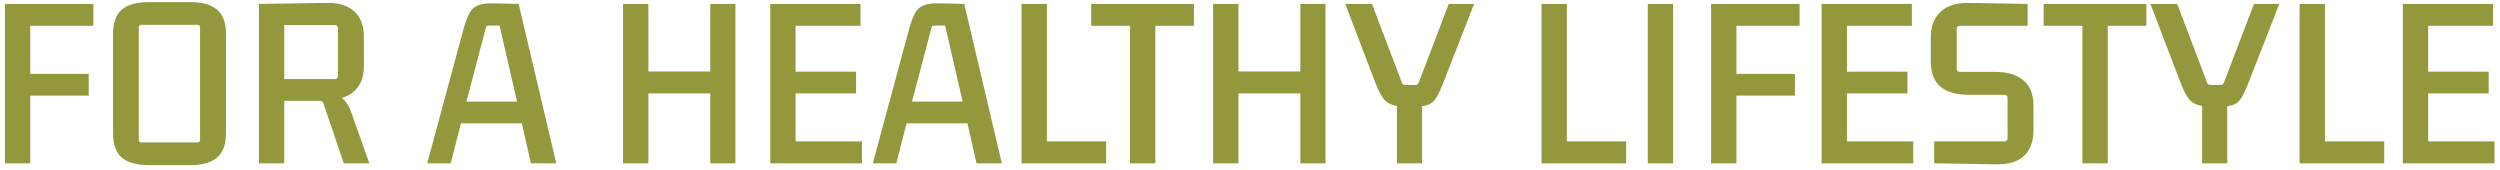 <svg width="398" height="27" viewBox="0 0 398 27" fill="none" xmlns="http://www.w3.org/2000/svg">
<path d="M14.128 15.216H4.816V26H0.784V0.624H14.864V4.112H4.816V11.76H14.128V15.216ZM17.994 5.424C17.994 3.653 18.452 2.363 19.37 1.552C20.308 0.741 21.748 0.336 23.69 0.336H30.282C32.202 0.336 33.631 0.741 34.57 1.552C35.508 2.363 35.978 3.653 35.978 5.424V21.232C35.978 22.981 35.508 24.261 34.57 25.072C33.631 25.883 32.202 26.288 30.282 26.288H23.69C21.748 26.288 20.308 25.883 19.37 25.072C18.452 24.261 17.994 22.981 17.994 21.232V5.424ZM22.506 3.952C22.228 3.952 22.09 4.091 22.09 4.368V22.256C22.09 22.533 22.228 22.672 22.506 22.672H31.434C31.711 22.672 31.85 22.533 31.85 22.256V4.368C31.85 4.091 31.711 3.952 31.434 3.952H22.506ZM41.224 26V0.624L51.912 0.464C53.896 0.421 55.389 0.869 56.392 1.808C57.416 2.725 57.928 4.091 57.928 5.904V10.448C57.928 13.157 56.754 14.875 54.408 15.6C55.048 16.048 55.581 16.891 56.008 18.128L58.792 26H54.728L51.528 16.56C51.464 16.368 51.389 16.24 51.304 16.176C51.24 16.091 51.101 16.048 50.888 16.048H45.256V26H41.224ZM53.288 3.984H45.256V12.592H53.288C53.629 12.592 53.8 12.411 53.8 12.048V4.496C53.8 4.155 53.629 3.984 53.288 3.984ZM84.522 26L83.082 19.632H73.386L71.754 26H68.01L73.802 4.592C74.101 3.504 74.41 2.672 74.731 2.096C75.05 1.499 75.509 1.083 76.106 0.848C76.704 0.613 77.536 0.507 78.603 0.528L82.57 0.624L88.555 26H84.522ZM77.323 4.528L74.251 16.176H82.314L79.531 4.08H77.77C77.514 4.08 77.365 4.229 77.323 4.528ZM113.078 0.624H117.078V26H113.078V14.864H103.222V26H99.19V0.624H103.222V11.376H113.078V0.624ZM122.628 26V0.624H136.996V4.112H126.66V11.408H136.292V14.864H126.66V22.512H137.22V26H122.628ZM155.46 26L154.02 19.632H144.324L142.692 26H138.948L144.74 4.592C145.039 3.504 145.348 2.672 145.668 2.096C145.988 1.499 146.447 1.083 147.044 0.848C147.641 0.613 148.473 0.507 149.54 0.528L153.508 0.624L159.492 26H155.46ZM148.26 4.528L145.188 16.176H153.252L150.468 4.08H148.708C148.452 4.08 148.303 4.229 148.26 4.528ZM176.1 26H162.628V0.624H166.66V22.512H176.1V26ZM179.899 26V4.112H173.723V0.624H190.075V4.112H183.931V26H179.899ZM207.016 0.624H211.016V26H207.016V14.864H197.16V26H193.128V0.624H197.16V11.376H207.016V0.624ZM222.389 26V16.88C221.451 16.709 220.757 16.347 220.309 15.792C219.861 15.216 219.413 14.352 218.965 13.2L214.165 0.624H218.421L223.157 13.104C223.243 13.381 223.413 13.52 223.669 13.52H225.365C225.621 13.52 225.792 13.381 225.877 13.104L230.645 0.624H234.677L229.749 13.232C229.429 14.043 229.131 14.704 228.853 15.216C228.597 15.728 228.277 16.123 227.893 16.4C227.531 16.656 227.029 16.827 226.389 16.912V26H222.389ZM258.881 26H245.409V0.624H249.441V22.512H258.881V26ZM262.327 26V0.624H266.359V26H262.327ZM285.753 15.216H276.441V26H272.409V0.624H286.489V4.112H276.441V11.76H285.753V15.216ZM290.003 26V0.624H304.371V4.112H294.035V11.408H303.667V14.864H294.035V22.512H304.595V26H290.003ZM317.619 11.44C319.603 11.44 321.118 11.899 322.163 12.816C323.208 13.712 323.731 15.045 323.731 16.816V20.72C323.731 22.533 323.219 23.909 322.195 24.848C321.192 25.765 319.699 26.203 317.715 26.16L307.923 26V22.512H319.091C319.432 22.512 319.603 22.341 319.603 22V15.6C319.603 15.259 319.432 15.088 319.091 15.088H313.395C311.411 15.088 309.907 14.651 308.883 13.776C307.88 12.901 307.379 11.557 307.379 9.744V5.968C307.379 4.197 307.902 2.832 308.947 1.872C309.992 0.891 311.507 0.421 313.491 0.464L322.803 0.624V4.112H312.019C311.678 4.112 311.507 4.293 311.507 4.656V10.928C311.507 11.269 311.678 11.44 312.019 11.44H317.619ZM331.524 26V4.112H325.348V0.624H341.7V4.112H335.556V26H331.524ZM350.577 26V16.88C349.638 16.709 348.945 16.347 348.497 15.792C348.049 15.216 347.601 14.352 347.153 13.2L342.353 0.624H346.609L351.345 13.104C351.43 13.381 351.601 13.52 351.857 13.52H353.553C353.809 13.52 353.979 13.381 354.065 13.104L358.833 0.624H362.865L357.937 13.232C357.617 14.043 357.318 14.704 357.041 15.216C356.785 15.728 356.465 16.123 356.081 16.4C355.718 16.656 355.217 16.827 354.577 16.912V26H350.577ZM379.569 26H366.097V0.624H370.129V22.512H379.569V26ZM382.534 26V0.624H396.902V4.112H386.566V11.408H396.198V14.864H386.566V22.512H397.126V26H382.534Z" fill="#93983C"/>
</svg>
